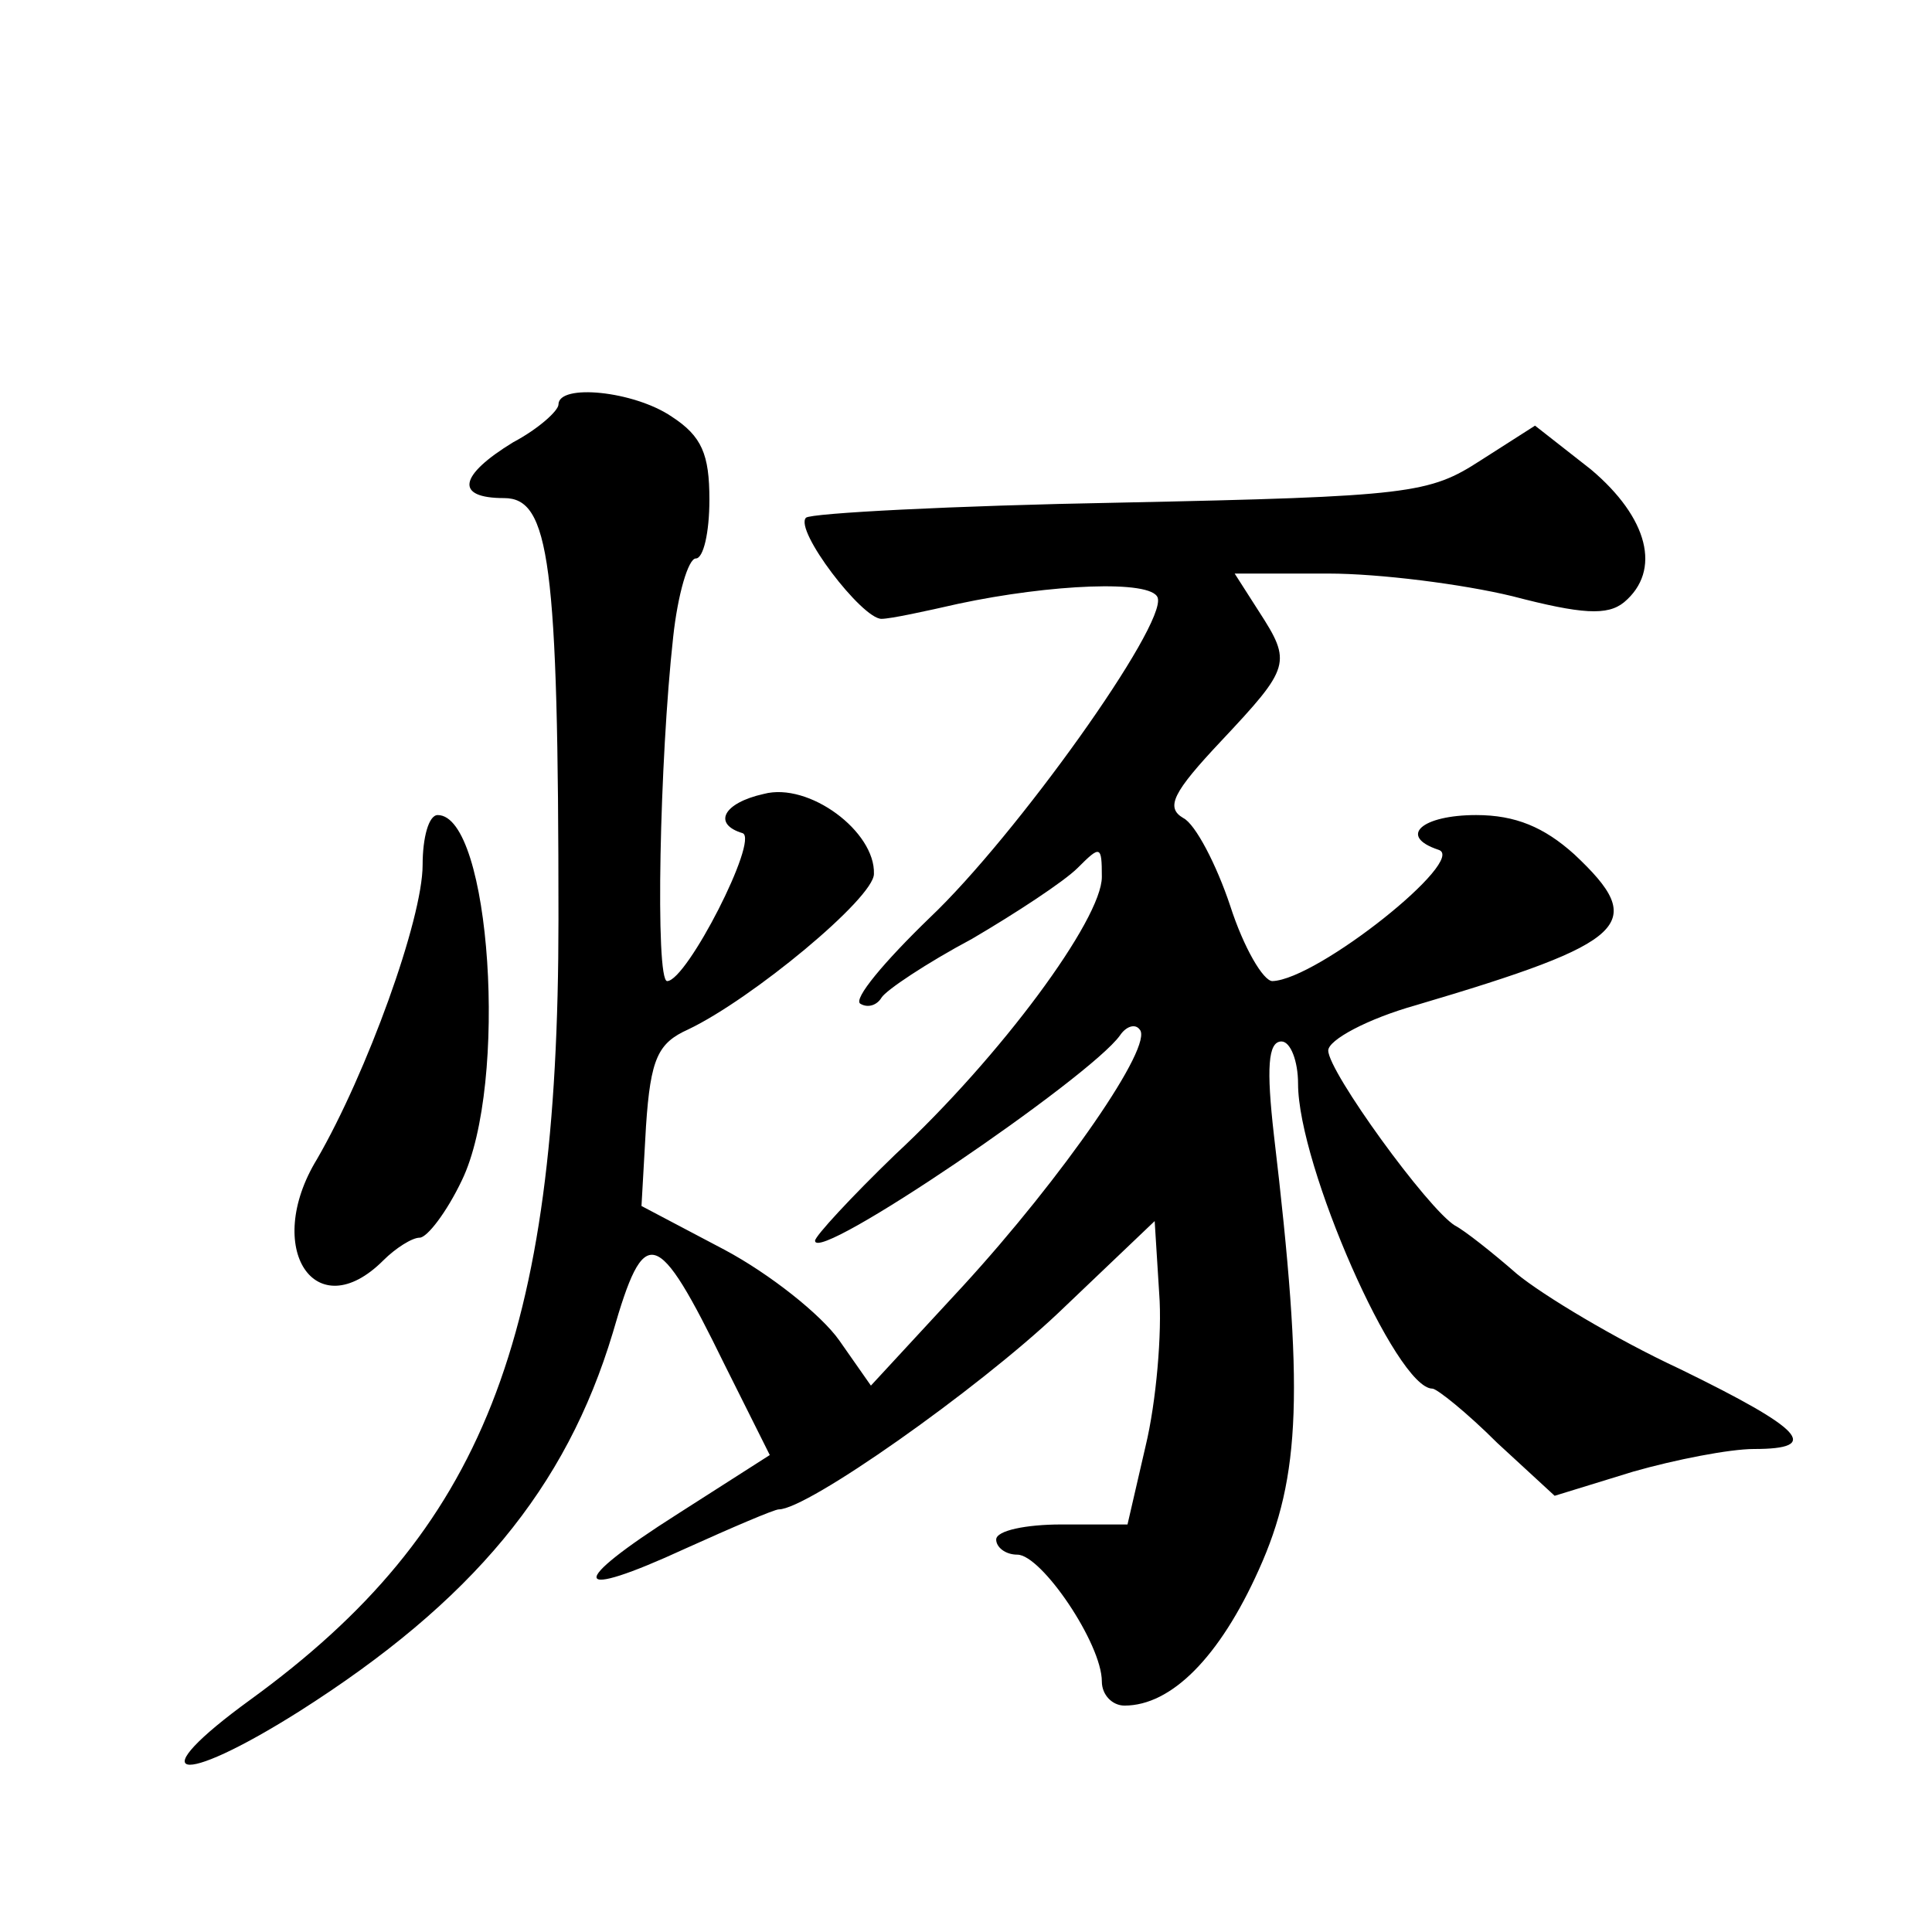 <?xml version="1.0" standalone="no"?>
<!DOCTYPE svg PUBLIC "-//W3C//DTD SVG 20010904//EN"
 "http://www.w3.org/TR/2001/REC-SVG-20010904/DTD/svg10.dtd">
<svg version="1.0" xmlns="http://www.w3.org/2000/svg"
 width="128pt" height="128pt" viewBox="0 0 128 128"
 preserveAspectRatio="xMidYMid meet">
<g transform="translate(0,128) scale(0.1,-0.1)"
fill="#0" stroke="none">
<path d="M370 1012 c0 -4 -13 -16 -30 -25 -36 -22 -39 -37 -6 -37 30 0 36 -42 36
-279 0 -279 -50 -405 -204 -517 -73 -53 -49 -59 32 -8 115 73 177 148 208 251 21
73 29 71 74 -21 l30 -60 -61 -39 c-74 -47 -71 -58 5 -23 31 14 59 26 62 26 19 0
131 79 185 130 l64 61 3 -48 c2 -26 -2 -72 -9 -101 l-12 -52 -44 0 c-23 0 -43 -4
-43 -10 0 -5 6 -10 14 -10 16 0 56 -59 56 -84 0 -9 7 -16 15 -16 31 0 63 32 89
90 28 62 30 119 10 288 -5 44 -4 62 5 62 6 0 11 -13 11 -28 0 -54 65 -202 89 -202
3 0 23 -16 43 -36 l38 -35 52 16 c28 8 64 15 80 15 45 0 33 13 -49 53 -43 20 -91
49 -108 63 -16 14 -35 29 -41 32 -18 11 -84 102 -84 116 0 7 26 21 58 30 142 42
154 54 105 100 -20 18 -39 26 -65 26 -36 0 -52 -14 -25 -23 20 -6 -80 -86 -110
-87 -6 0 -19 22 -28 50 -9 27 -23 54 -31 58 -12 7 -7 17 25 51 46 49 47 52 25 86
l-16 25 62 0 c34 0 89 -7 122 -15 46 -12 63 -13 74 -4 25 21 16 56 -22 88 l-37
29 -36 -23 c-34 -22 -46 -24 -239 -28 -111 -2 -205 -7 -208 -10 -8 -8 37 -67 50
-67 6 0 29 5 51 10 61 13 128 16 132 4 6 -18 -94 -158 -151 -212 -30 -29 -51 -54
-46 -57 5 -3 11 -1 14 4 3 5 30 23 60 39 29 17 61 38 70 47 15 15 16 15 16 -6 0
-28 -67 -119 -137 -184 -29 -28 -53 -54 -53 -57 0 -16 182 108 202 136 4 6 10 8
13 4 10 -10 -51 -98 -117 -170 l-61 -66 -21 30 c-12 17 -46 44 -76 60 l-55 29 3
53 c3 45 8 55 28 64 42 20 123 87 123 103 1 28 -43 61 -73 53 -27 -6 -34 -20 -14
-26 11 -4 -37 -98 -50 -98 -8 0 -5 147 4 228 3 28 10 52 15 52 5 0 9 17 9 39 0
30 -5 42 -25 55 -25 17 -75 22 -75 8z M280 707 c0 -36 -37 -138 -70 -195 -36 -59
-1 -112 44 -67 8 8 19 15 24 15 5 0 18 17 28 38 31 64 19 242 -16 242 -6 0 -10
-15 -10 -33z"/>
</g>
</svg>
